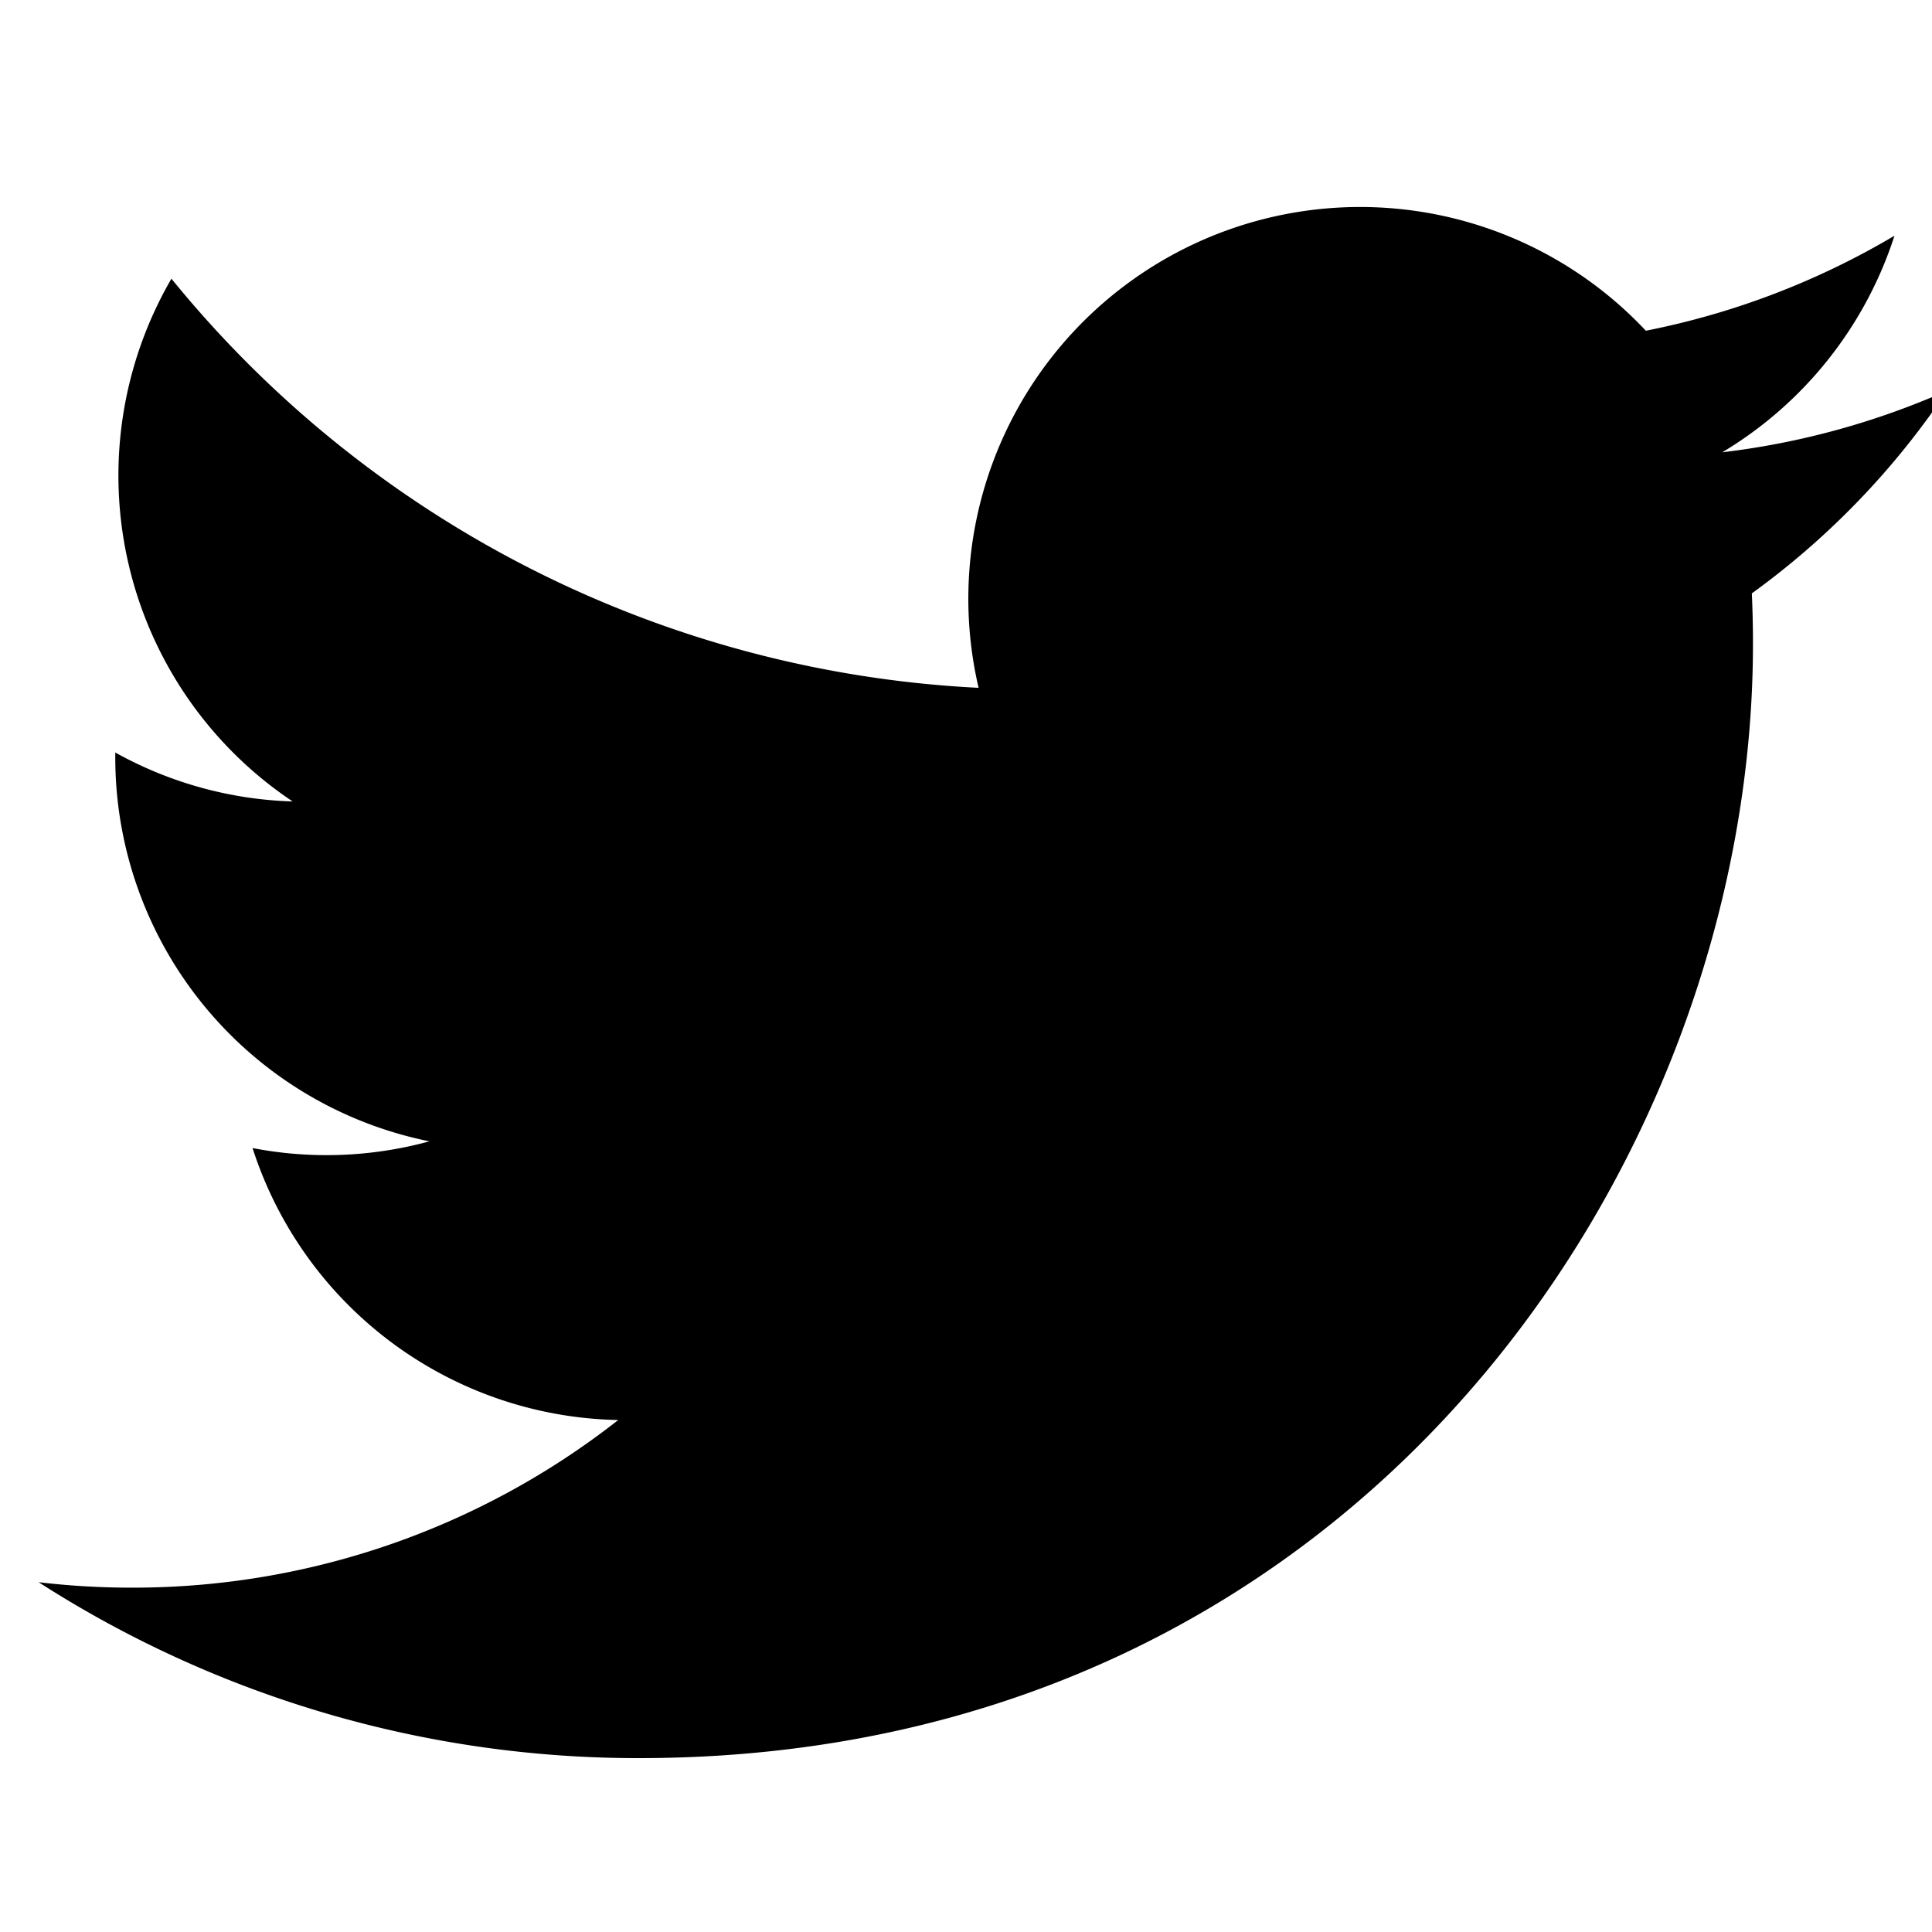 <svg id="Layer_1" data-name="Layer 1" xmlns="http://www.w3.org/2000/svg" viewBox="0 0 600 600"><title>Artboard 2</title><path d="M544.05,184.28q.35,7.83.35,15.72c0,160.69-122.32,346-346,346h0A344.16,344.16,0,0,1,12,491.37a245.88,245.88,0,0,0,29,1.69A244,244,0,0,0,192,441,121.75,121.75,0,0,1,78.43,356.54a121.12,121.12,0,0,0,54.93-2.09A121.63,121.63,0,0,1,35.8,235.25c0-.55,0-1.05,0-1.55a120.74,120.74,0,0,0,55.08,15.2A121.73,121.73,0,0,1,53.24,86.55,345.23,345.23,0,0,0,303.91,213.61a121.67,121.67,0,0,1,207.22-110.9A243.79,243.79,0,0,0,588.35,73.2a122.07,122.07,0,0,1-53.48,67.26,242.68,242.68,0,0,0,69.84-19.15A247.24,247.24,0,0,1,544.05,184.28Z"/></svg>